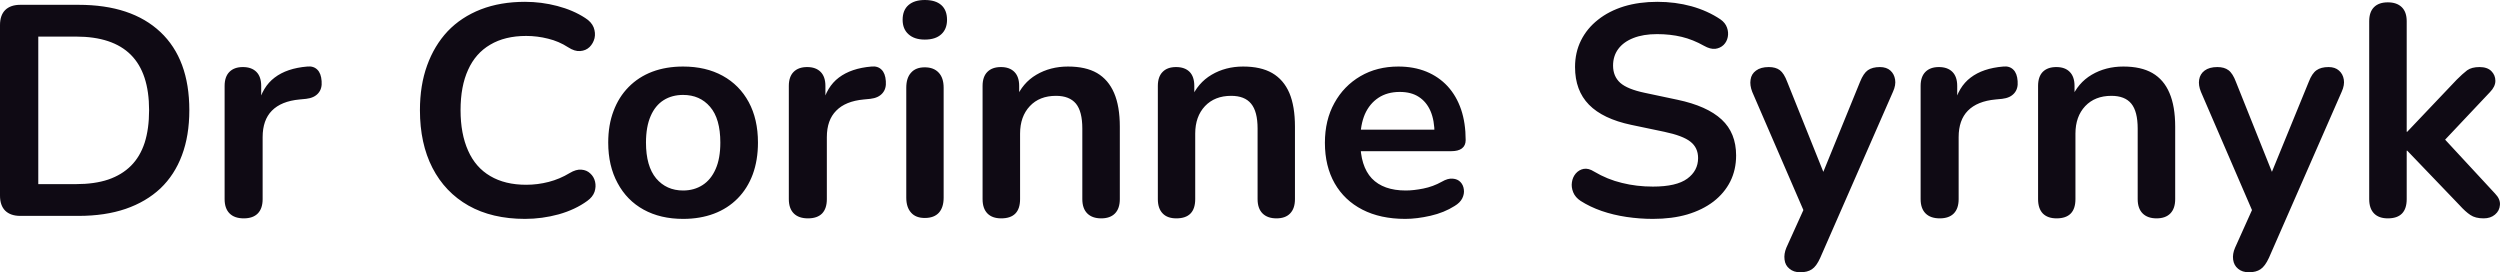 <svg fill="#0F0A14" viewBox="0 0 191.995 20.907" height="100%" width="100%" xmlns="http://www.w3.org/2000/svg"><path preserveAspectRatio="none" d="M6.03 16.58L1.56 16.58Q0.81 16.58 0.40 16.18Q0 15.78 0 15.02L0 15.02L0 1.93Q0 1.17 0.40 0.77Q0.81 0.37 1.56 0.37L1.56 0.37L6.03 0.37Q10.10 0.37 12.32 2.46Q14.54 4.55 14.54 8.46L14.54 8.46Q14.54 10.42 13.97 11.93Q13.41 13.43 12.32 14.47Q11.22 15.50 9.65 16.04Q8.07 16.58 6.03 16.58L6.03 16.58ZM2.94 2.81L2.94 14.14L5.84 14.14Q7.27 14.14 8.31 13.79Q9.36 13.43 10.06 12.73Q10.76 12.03 11.11 10.96Q11.45 9.89 11.45 8.46L11.45 8.46Q11.45 5.61 10.05 4.21Q8.65 2.81 5.84 2.81L5.84 2.81L2.94 2.81ZM18.72 16.77L18.72 16.77Q18.01 16.77 17.63 16.39Q17.25 16.01 17.25 15.29L17.25 15.29L17.25 6.60Q17.25 5.89 17.62 5.52Q17.99 5.15 18.65 5.15L18.65 5.15Q19.32 5.15 19.69 5.52Q20.06 5.89 20.06 6.60L20.06 6.60L20.06 8.05L19.83 8.05Q20.15 6.67 21.09 5.96Q22.03 5.24 23.60 5.11L23.60 5.11Q24.08 5.06 24.37 5.35Q24.66 5.63 24.70 6.23L24.70 6.23Q24.75 6.81 24.44 7.16Q24.13 7.52 23.51 7.59L23.51 7.59L23 7.64Q21.60 7.77 20.88 8.50Q20.17 9.22 20.17 10.53L20.17 10.53L20.17 15.29Q20.17 16.01 19.80 16.39Q19.43 16.77 18.72 16.77ZM40.32 16.81L40.32 16.81Q37.79 16.81 35.98 15.79Q34.18 14.77 33.21 12.89Q32.25 11.02 32.25 8.46L32.25 8.46Q32.25 6.55 32.80 5.03Q33.35 3.50 34.38 2.40Q35.42 1.31 36.93 0.72Q38.43 0.14 40.32 0.14L40.32 0.14Q41.58 0.14 42.80 0.46Q44.02 0.78 44.94 1.38L44.94 1.38Q45.42 1.68 45.59 2.10Q45.75 2.53 45.66 2.93Q45.56 3.33 45.28 3.61Q44.99 3.89 44.56 3.92Q44.14 3.96 43.63 3.63L43.63 3.63Q42.92 3.17 42.09 2.97Q41.26 2.76 40.41 2.76L40.41 2.76Q38.78 2.76 37.65 3.43Q36.52 4.09 35.95 5.36Q35.37 6.62 35.37 8.46L35.37 8.46Q35.37 10.28 35.95 11.57Q36.52 12.86 37.65 13.52Q38.78 14.19 40.41 14.19L40.41 14.19Q41.29 14.19 42.14 13.97Q42.99 13.75 43.75 13.29L43.75 13.29Q44.25 12.99 44.65 13.03Q45.06 13.06 45.33 13.32Q45.61 13.57 45.70 13.95Q45.79 14.33 45.66 14.73Q45.52 15.13 45.10 15.43L45.10 15.43Q44.18 16.10 42.91 16.46Q41.63 16.81 40.32 16.81ZM52.46 16.81L52.46 16.81Q50.72 16.81 49.43 16.10Q48.14 15.39 47.43 14.06Q46.71 12.74 46.71 10.95L46.71 10.95Q46.71 9.59 47.12 8.52Q47.52 7.45 48.28 6.68Q49.04 5.91 50.09 5.51Q51.15 5.11 52.46 5.11L52.46 5.11Q54.21 5.11 55.50 5.82Q56.79 6.53 57.50 7.84Q58.21 9.15 58.21 10.95L58.21 10.95Q58.21 12.30 57.81 13.39Q57.41 14.47 56.65 15.24Q55.89 16.01 54.83 16.41Q53.77 16.81 52.46 16.81ZM52.46 14.63L52.46 14.63Q53.31 14.63 53.96 14.21Q54.60 13.80 54.96 12.98Q55.32 12.17 55.32 10.95L55.32 10.95Q55.32 9.11 54.53 8.20Q53.75 7.29 52.46 7.29L52.46 7.29Q51.61 7.29 50.97 7.69Q50.32 8.10 49.97 8.91Q49.61 9.73 49.61 10.95L49.61 10.95Q49.61 12.76 50.39 13.70Q51.18 14.63 52.46 14.63ZM62.05 16.77L62.05 16.77Q61.34 16.77 60.96 16.39Q60.58 16.01 60.58 15.29L60.58 15.29L60.58 6.60Q60.58 5.89 60.95 5.52Q61.32 5.15 61.99 5.15L61.99 5.15Q62.65 5.15 63.02 5.52Q63.39 5.89 63.39 6.60L63.39 6.60L63.39 8.05L63.16 8.05Q63.48 6.67 64.42 5.96Q65.37 5.24 66.93 5.11L66.93 5.11Q67.41 5.06 67.70 5.35Q67.99 5.63 68.03 6.23L68.03 6.23Q68.08 6.81 67.77 7.16Q67.46 7.52 66.84 7.59L66.84 7.59L66.33 7.64Q64.93 7.77 64.22 8.50Q63.50 9.22 63.50 10.53L63.50 10.53L63.50 15.29Q63.50 16.01 63.14 16.39Q62.77 16.77 62.05 16.77ZM71.02 16.74L71.02 16.74Q70.33 16.74 69.97 16.33Q69.60 15.92 69.60 15.18L69.60 15.18L69.60 6.74Q69.60 5.98 69.97 5.58Q70.33 5.17 71.02 5.17L71.02 5.17Q71.71 5.17 72.09 5.58Q72.47 5.98 72.47 6.74L72.47 6.74L72.47 15.18Q72.47 15.92 72.11 16.33Q71.74 16.74 71.02 16.74ZM71.02 3.04L71.02 3.04Q70.22 3.04 69.77 2.63Q69.32 2.23 69.32 1.52L69.32 1.52Q69.32 0.78 69.77 0.39Q70.22 0 71.02 0L71.02 0Q71.85 0 72.29 0.39Q72.73 0.78 72.73 1.52L72.73 1.52Q72.73 2.23 72.29 2.63Q71.85 3.04 71.02 3.04ZM76.89 16.77L76.89 16.77Q76.20 16.77 75.83 16.39Q75.46 16.01 75.46 15.29L75.46 15.29L75.46 6.60Q75.46 5.89 75.83 5.52Q76.20 5.15 76.87 5.15L76.87 5.15Q77.53 5.15 77.90 5.52Q78.27 5.89 78.27 6.60L78.27 6.60L78.27 8.16L78.02 7.59Q78.52 6.37 79.59 5.74Q80.66 5.11 82.02 5.11L82.02 5.11Q83.38 5.11 84.25 5.61Q85.12 6.12 85.56 7.14Q86.00 8.16 86.00 9.73L86.00 9.73L86.00 15.29Q86.00 16.01 85.63 16.39Q85.26 16.77 84.57 16.77L84.57 16.77Q83.88 16.77 83.50 16.39Q83.12 16.01 83.12 15.29L83.12 15.29L83.12 9.87Q83.12 8.56 82.63 7.96Q82.13 7.36 81.10 7.36L81.10 7.36Q79.83 7.36 79.09 8.15Q78.34 8.95 78.34 10.26L78.34 10.26L78.34 15.29Q78.34 16.77 76.89 16.77ZM90.34 16.77L90.34 16.77Q89.65 16.77 89.29 16.39Q88.92 16.01 88.92 15.29L88.92 15.29L88.92 6.60Q88.92 5.89 89.29 5.52Q89.65 5.15 90.32 5.15L90.32 5.15Q90.99 5.15 91.36 5.52Q91.72 5.89 91.72 6.60L91.72 6.60L91.72 8.16L91.47 7.59Q91.98 6.37 93.05 5.74Q94.12 5.11 95.47 5.11L95.47 5.11Q96.83 5.11 97.70 5.61Q98.58 6.12 99.02 7.14Q99.45 8.16 99.45 9.73L99.45 9.73L99.45 15.29Q99.45 16.01 99.08 16.39Q98.72 16.77 98.03 16.77L98.03 16.77Q97.34 16.77 96.96 16.39Q96.58 16.01 96.58 15.29L96.58 15.29L96.58 9.87Q96.58 8.56 96.08 7.96Q95.59 7.36 94.55 7.36L94.55 7.36Q93.29 7.36 92.54 8.15Q91.79 8.95 91.79 10.26L91.79 10.26L91.79 15.29Q91.79 16.77 90.34 16.77ZM107.92 16.81L107.92 16.81Q106.01 16.81 104.63 16.10Q103.25 15.39 102.50 14.08Q101.75 12.76 101.75 10.97L101.75 10.97Q101.75 9.22 102.48 7.91Q103.20 6.60 104.48 5.85Q105.75 5.11 107.39 5.11L107.39 5.11Q108.58 5.11 109.54 5.50Q110.49 5.89 111.17 6.62Q111.85 7.36 112.21 8.41Q112.56 9.45 112.56 10.76L112.56 10.76Q112.56 11.18 112.27 11.40Q111.99 11.61 111.46 11.61L111.46 11.61L104.08 11.61L104.08 9.96L110.54 9.96L110.17 10.30Q110.17 9.25 109.86 8.53Q109.55 7.82 108.96 7.44Q108.38 7.06 107.50 7.06L107.50 7.06Q106.54 7.06 105.86 7.51Q105.18 7.96 104.82 8.77Q104.47 9.59 104.47 10.72L104.47 10.72L104.47 10.88Q104.47 12.76 105.35 13.70Q106.24 14.63 107.96 14.63L107.96 14.63Q108.56 14.63 109.31 14.48Q110.06 14.33 110.72 13.96L110.72 13.96Q111.20 13.68 111.57 13.72Q111.94 13.75 112.16 13.98Q112.38 14.21 112.42 14.55Q112.47 14.88 112.30 15.23Q112.13 15.57 111.71 15.82L111.71 15.82Q110.91 16.33 109.86 16.57Q108.81 16.81 107.92 16.81ZM126.94 16.81L126.94 16.81Q125.92 16.81 124.91 16.66Q123.90 16.51 123.00 16.20Q122.11 15.89 121.39 15.43L121.39 15.43Q120.98 15.16 120.82 14.77Q120.66 14.37 120.72 14.00Q120.77 13.62 121.01 13.33Q121.26 13.04 121.62 12.97Q121.99 12.90 122.43 13.18L122.43 13.18Q123.44 13.78 124.57 14.05Q125.69 14.33 126.94 14.33L126.94 14.33Q128.75 14.33 129.58 13.72Q130.41 13.11 130.41 12.14L130.41 12.14Q130.41 11.34 129.82 10.88Q129.24 10.42 127.81 10.12L127.81 10.12L125.28 9.59Q123.10 9.13 122.03 8.04Q120.96 6.95 120.96 5.15L120.96 5.15Q120.96 4.02 121.42 3.10Q121.88 2.18 122.72 1.52Q123.56 0.85 124.72 0.49Q125.88 0.14 127.28 0.14L127.28 0.14Q128.66 0.14 129.90 0.48Q131.15 0.83 132.13 1.49L132.13 1.49Q132.50 1.75 132.63 2.12Q132.76 2.48 132.69 2.84Q132.62 3.20 132.37 3.45Q132.11 3.70 131.73 3.75Q131.35 3.79 130.87 3.52L130.87 3.52Q130.02 3.04 129.15 2.83Q128.27 2.62 127.26 2.62L127.26 2.62Q126.20 2.62 125.44 2.92Q124.68 3.22 124.28 3.76Q123.88 4.30 123.88 5.04L123.88 5.04Q123.88 5.86 124.43 6.36Q124.98 6.85 126.32 7.13L126.32 7.13L128.82 7.66Q131.10 8.14 132.22 9.18Q133.33 10.21 133.33 11.94L133.33 11.94Q133.33 13.04 132.88 13.94Q132.43 14.83 131.59 15.48Q130.75 16.12 129.58 16.47Q128.41 16.81 126.94 16.81ZM138.25 20.91L138.25 20.91Q137.75 20.91 137.43 20.64Q137.10 20.38 137.05 19.94Q136.99 19.50 137.19 19.02L137.19 19.02L138.76 15.55L138.76 16.74L134.57 7.06Q134.37 6.55 134.44 6.12Q134.50 5.68 134.86 5.42Q135.22 5.15 135.84 5.15L135.84 5.15Q136.37 5.15 136.69 5.39Q137.01 5.63 137.26 6.30L137.26 6.30L140.37 14.05L139.68 14.05L142.85 6.28Q143.11 5.63 143.45 5.39Q143.80 5.15 144.37 5.15L144.37 5.15Q144.88 5.15 145.18 5.42Q145.47 5.68 145.54 6.11Q145.61 6.53 145.38 7.04L145.38 7.04L139.79 19.80Q139.50 20.45 139.15 20.68Q138.81 20.91 138.25 20.91ZM148.97 16.77L148.97 16.77Q148.26 16.77 147.88 16.39Q147.50 16.01 147.50 15.29L147.50 15.29L147.50 6.60Q147.50 5.89 147.87 5.52Q148.24 5.15 148.90 5.15L148.90 5.15Q149.57 5.15 149.94 5.52Q150.31 5.89 150.31 6.60L150.31 6.60L150.31 8.05L150.08 8.05Q150.40 6.67 151.34 5.96Q152.28 5.24 153.85 5.11L153.85 5.11Q154.33 5.06 154.62 5.35Q154.91 5.63 154.95 6.23L154.95 6.23Q155.00 6.81 154.69 7.16Q154.38 7.52 153.76 7.59L153.76 7.59L153.25 7.64Q151.85 7.77 151.13 8.50Q150.42 9.22 150.42 10.53L150.42 10.53L150.42 15.29Q150.42 16.01 150.05 16.39Q149.68 16.77 148.97 16.77ZM157.94 16.77L157.94 16.77Q157.25 16.77 156.88 16.39Q156.52 16.01 156.52 15.29L156.52 15.29L156.52 6.60Q156.52 5.89 156.88 5.52Q157.25 5.15 157.92 5.15L157.92 5.15Q158.59 5.15 158.95 5.52Q159.32 5.89 159.32 6.60L159.32 6.60L159.32 8.16L159.07 7.59Q159.57 6.37 160.64 5.74Q161.71 5.11 163.07 5.11L163.07 5.11Q164.43 5.11 165.30 5.61Q166.18 6.12 166.61 7.14Q167.05 8.16 167.05 9.73L167.05 9.73L167.05 15.29Q167.05 16.01 166.68 16.39Q166.31 16.77 165.62 16.77L165.62 16.77Q164.93 16.77 164.55 16.39Q164.17 16.01 164.17 15.29L164.17 15.29L164.17 9.87Q164.17 8.56 163.68 7.96Q163.19 7.36 162.15 7.36L162.15 7.36Q160.89 7.36 160.14 8.15Q159.39 8.95 159.39 10.26L159.39 10.26L159.39 15.29Q159.39 16.77 157.94 16.77ZM172.71 20.91L172.71 20.91Q172.20 20.91 171.88 20.64Q171.56 20.38 171.50 19.94Q171.44 19.50 171.65 19.02L171.65 19.02L173.21 15.55L173.21 16.74L169.03 7.06Q168.82 6.55 168.89 6.12Q168.96 5.68 169.31 5.42Q169.67 5.15 170.29 5.15L170.29 5.15Q170.82 5.15 171.14 5.39Q171.47 5.63 171.72 6.30L171.72 6.30L174.82 14.05L174.13 14.05L177.31 6.28Q177.56 5.63 177.91 5.39Q178.25 5.15 178.83 5.15L178.83 5.15Q179.33 5.15 179.63 5.42Q179.93 5.68 180.00 6.11Q180.07 6.53 179.84 7.04L179.84 7.04L174.25 19.80Q173.95 20.45 173.60 20.68Q173.26 20.91 172.71 20.91ZM183.38 16.77L183.38 16.77Q182.69 16.77 182.32 16.39Q181.95 16.01 181.95 15.29L181.95 15.29L181.95 1.63Q181.95 0.92 182.32 0.55Q182.69 0.18 183.38 0.18L183.38 0.18Q184.07 0.18 184.45 0.55Q184.83 0.92 184.83 1.63L184.83 1.63L184.83 10.12L184.87 10.12L188.67 6.12Q189.13 5.66 189.47 5.40Q189.82 5.15 190.42 5.15L190.42 5.15Q191.02 5.15 191.33 5.46Q191.64 5.77 191.64 6.21Q191.64 6.65 191.22 7.08L191.22 7.08L187.22 11.32L187.22 10.12L191.61 14.86Q192.03 15.29 191.99 15.74Q191.96 16.19 191.61 16.48Q191.27 16.77 190.74 16.77L190.74 16.77Q190.10 16.77 189.72 16.51Q189.34 16.26 188.88 15.75L188.88 15.75L184.87 11.57L184.83 11.57L184.83 15.29Q184.83 16.77 183.38 16.77Z"></path></svg>